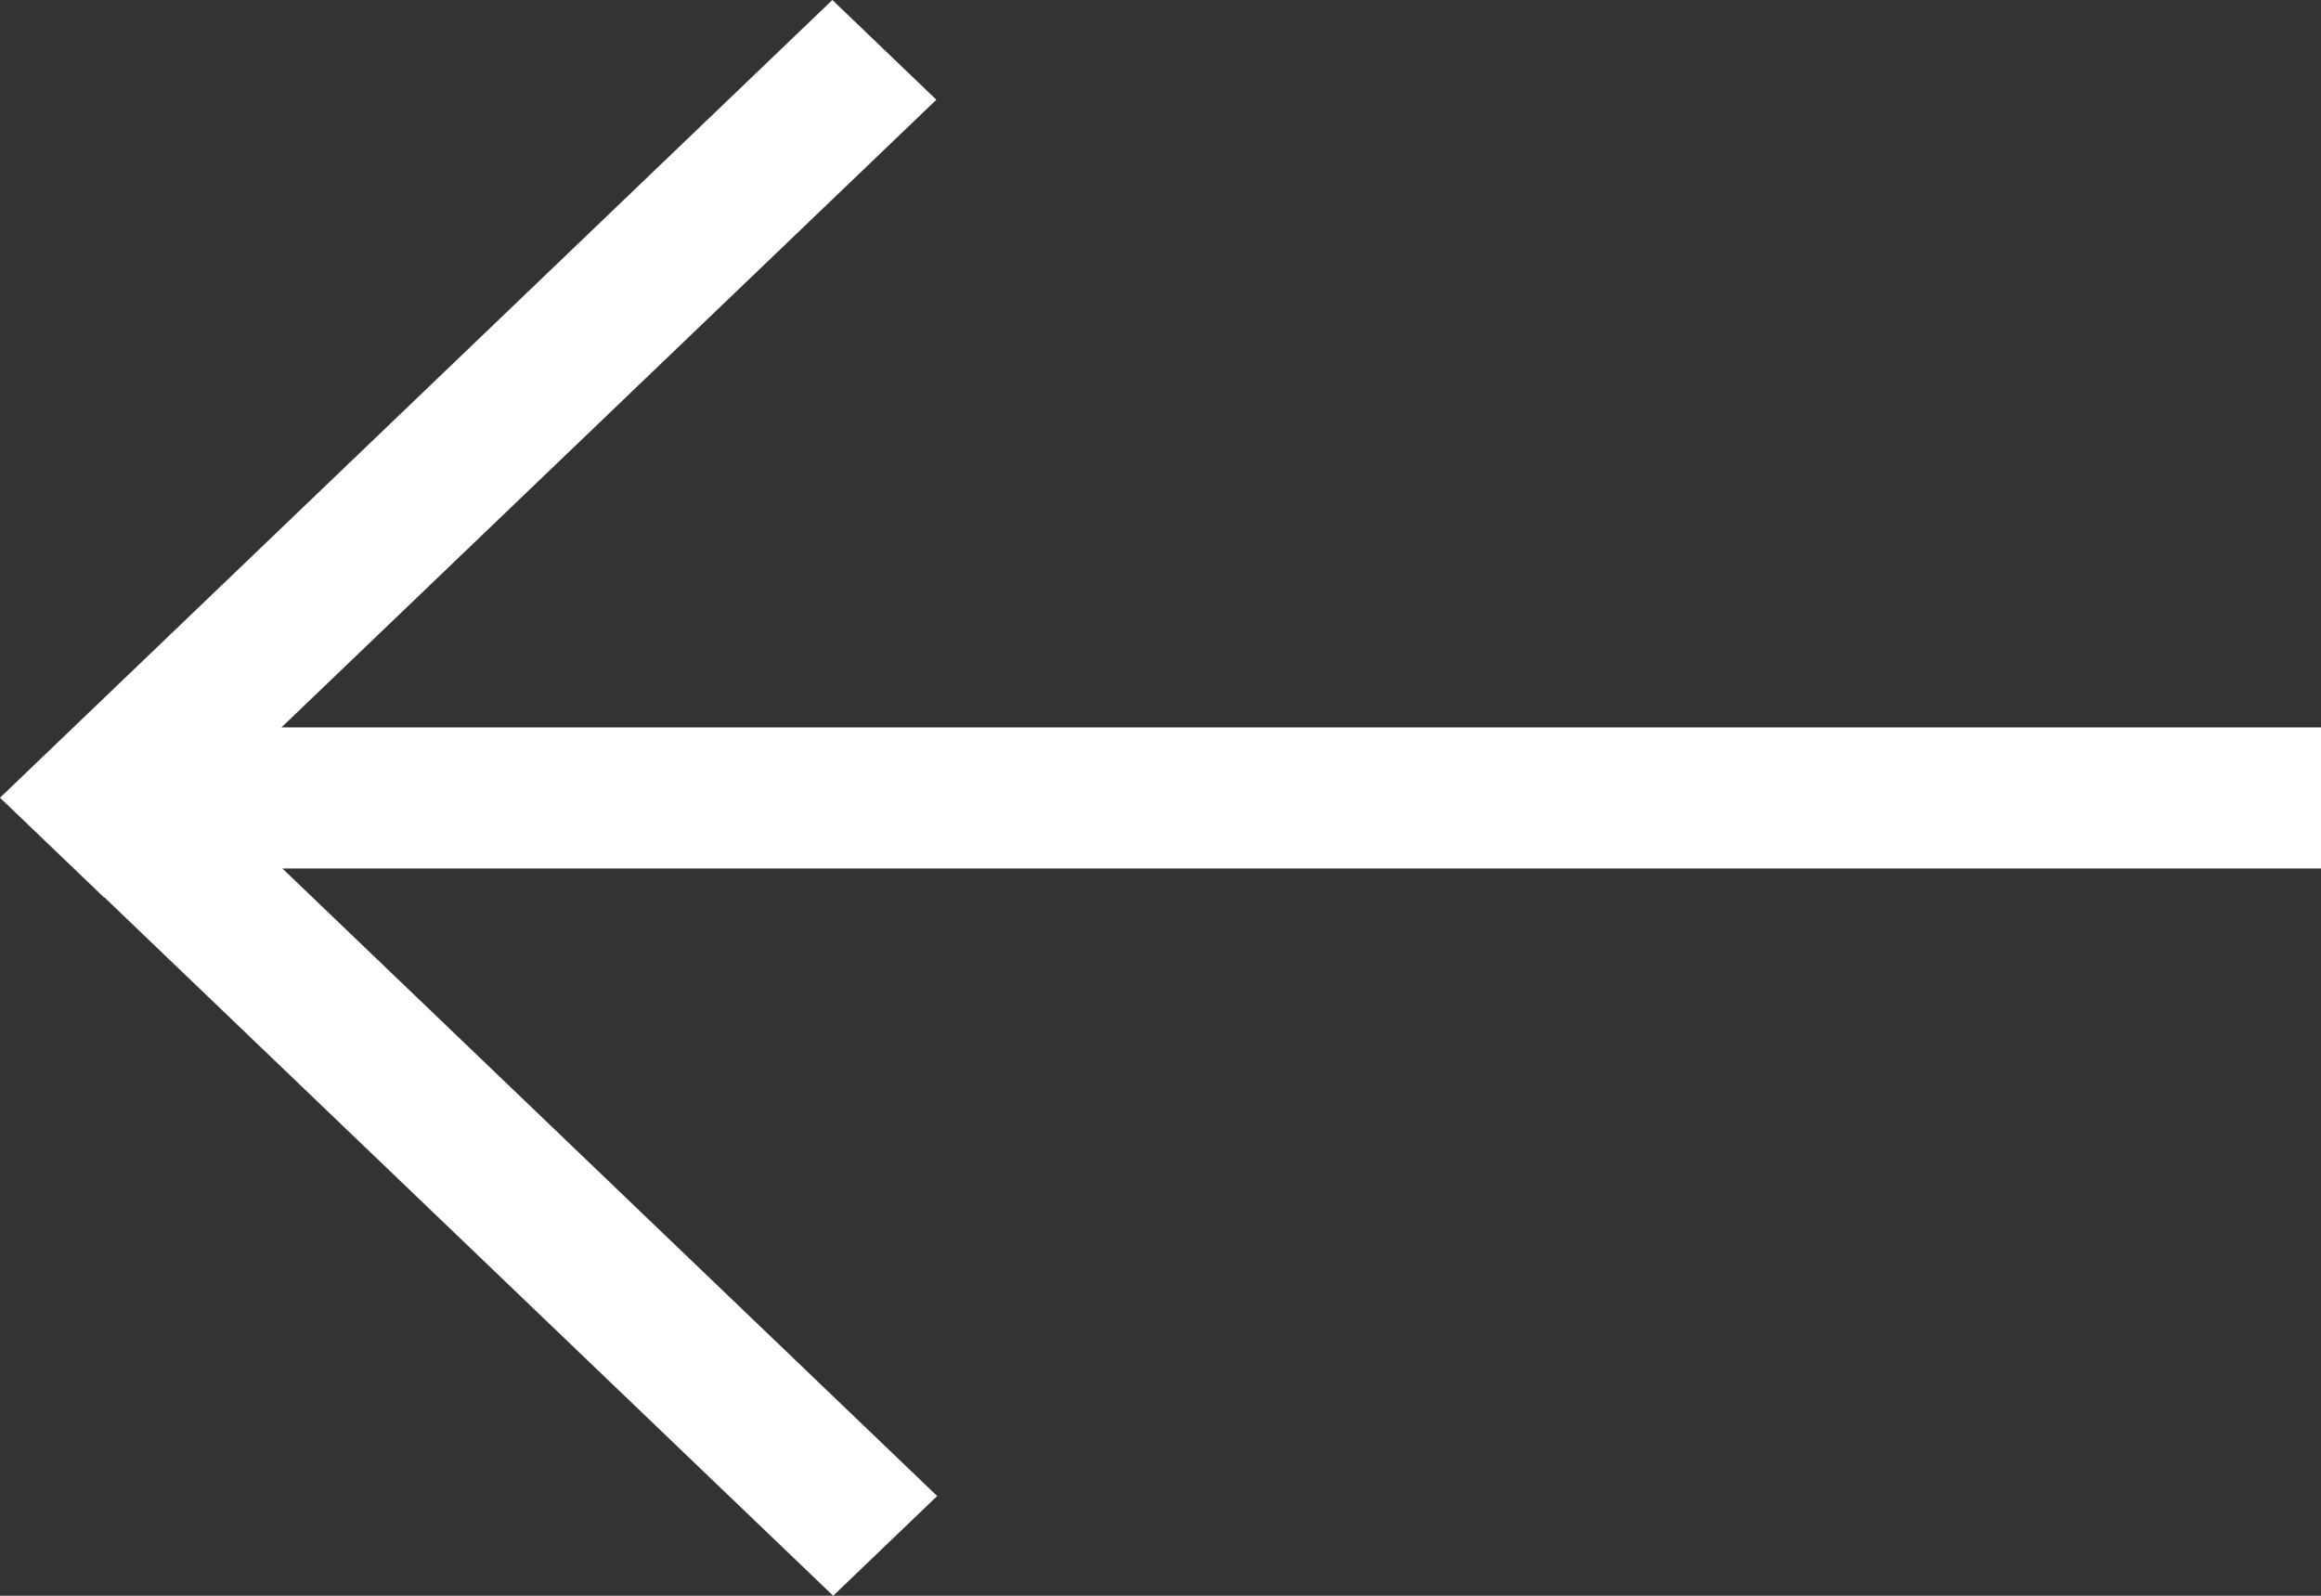 <?xml version="1.0" encoding="UTF-8"?>
<svg width="32px" height="22px" viewBox="0 0 32 22" version="1.1" xmlns="http://www.w3.org/2000/svg" xmlns:xlink="http://www.w3.org/1999/xlink">
    <rect x="0" y="0" width="32" height="22" fill="#333333" stroke="none"/>
    <!-- Generator: Sketch 51.3 (57544) - http://www.bohemiancoding.com/sketch -->
    <title>Fill 11</title>
    <desc>Created with Sketch.</desc>
    <defs></defs>
    <g id="Page-2" stroke="none" stroke-width="1" fill="none" fill-rule="evenodd">
        <g id="550-Digital's-Hard-Truths-1" transform="translate(-46, -3891)" fill="#FFFFFF">
            <g id="Screen-3" transform="translate(30, 3057)">
                <g id="Exhibit" transform="translate(0, 194)">
                    <g id="Carousel" transform="translate(0, 576)">
                        <polygon id="Fill-11" points="17.435 76.373 17.438 76.37 27.487 86 28.921 84.625 19.893 75.973 48 75.973 48 74.028 19.881 74.028 28.91 65.375 27.476 64 16 74.998"></polygon>
                    </g>
                </g>
            </g>
        </g>
    </g>
</svg>